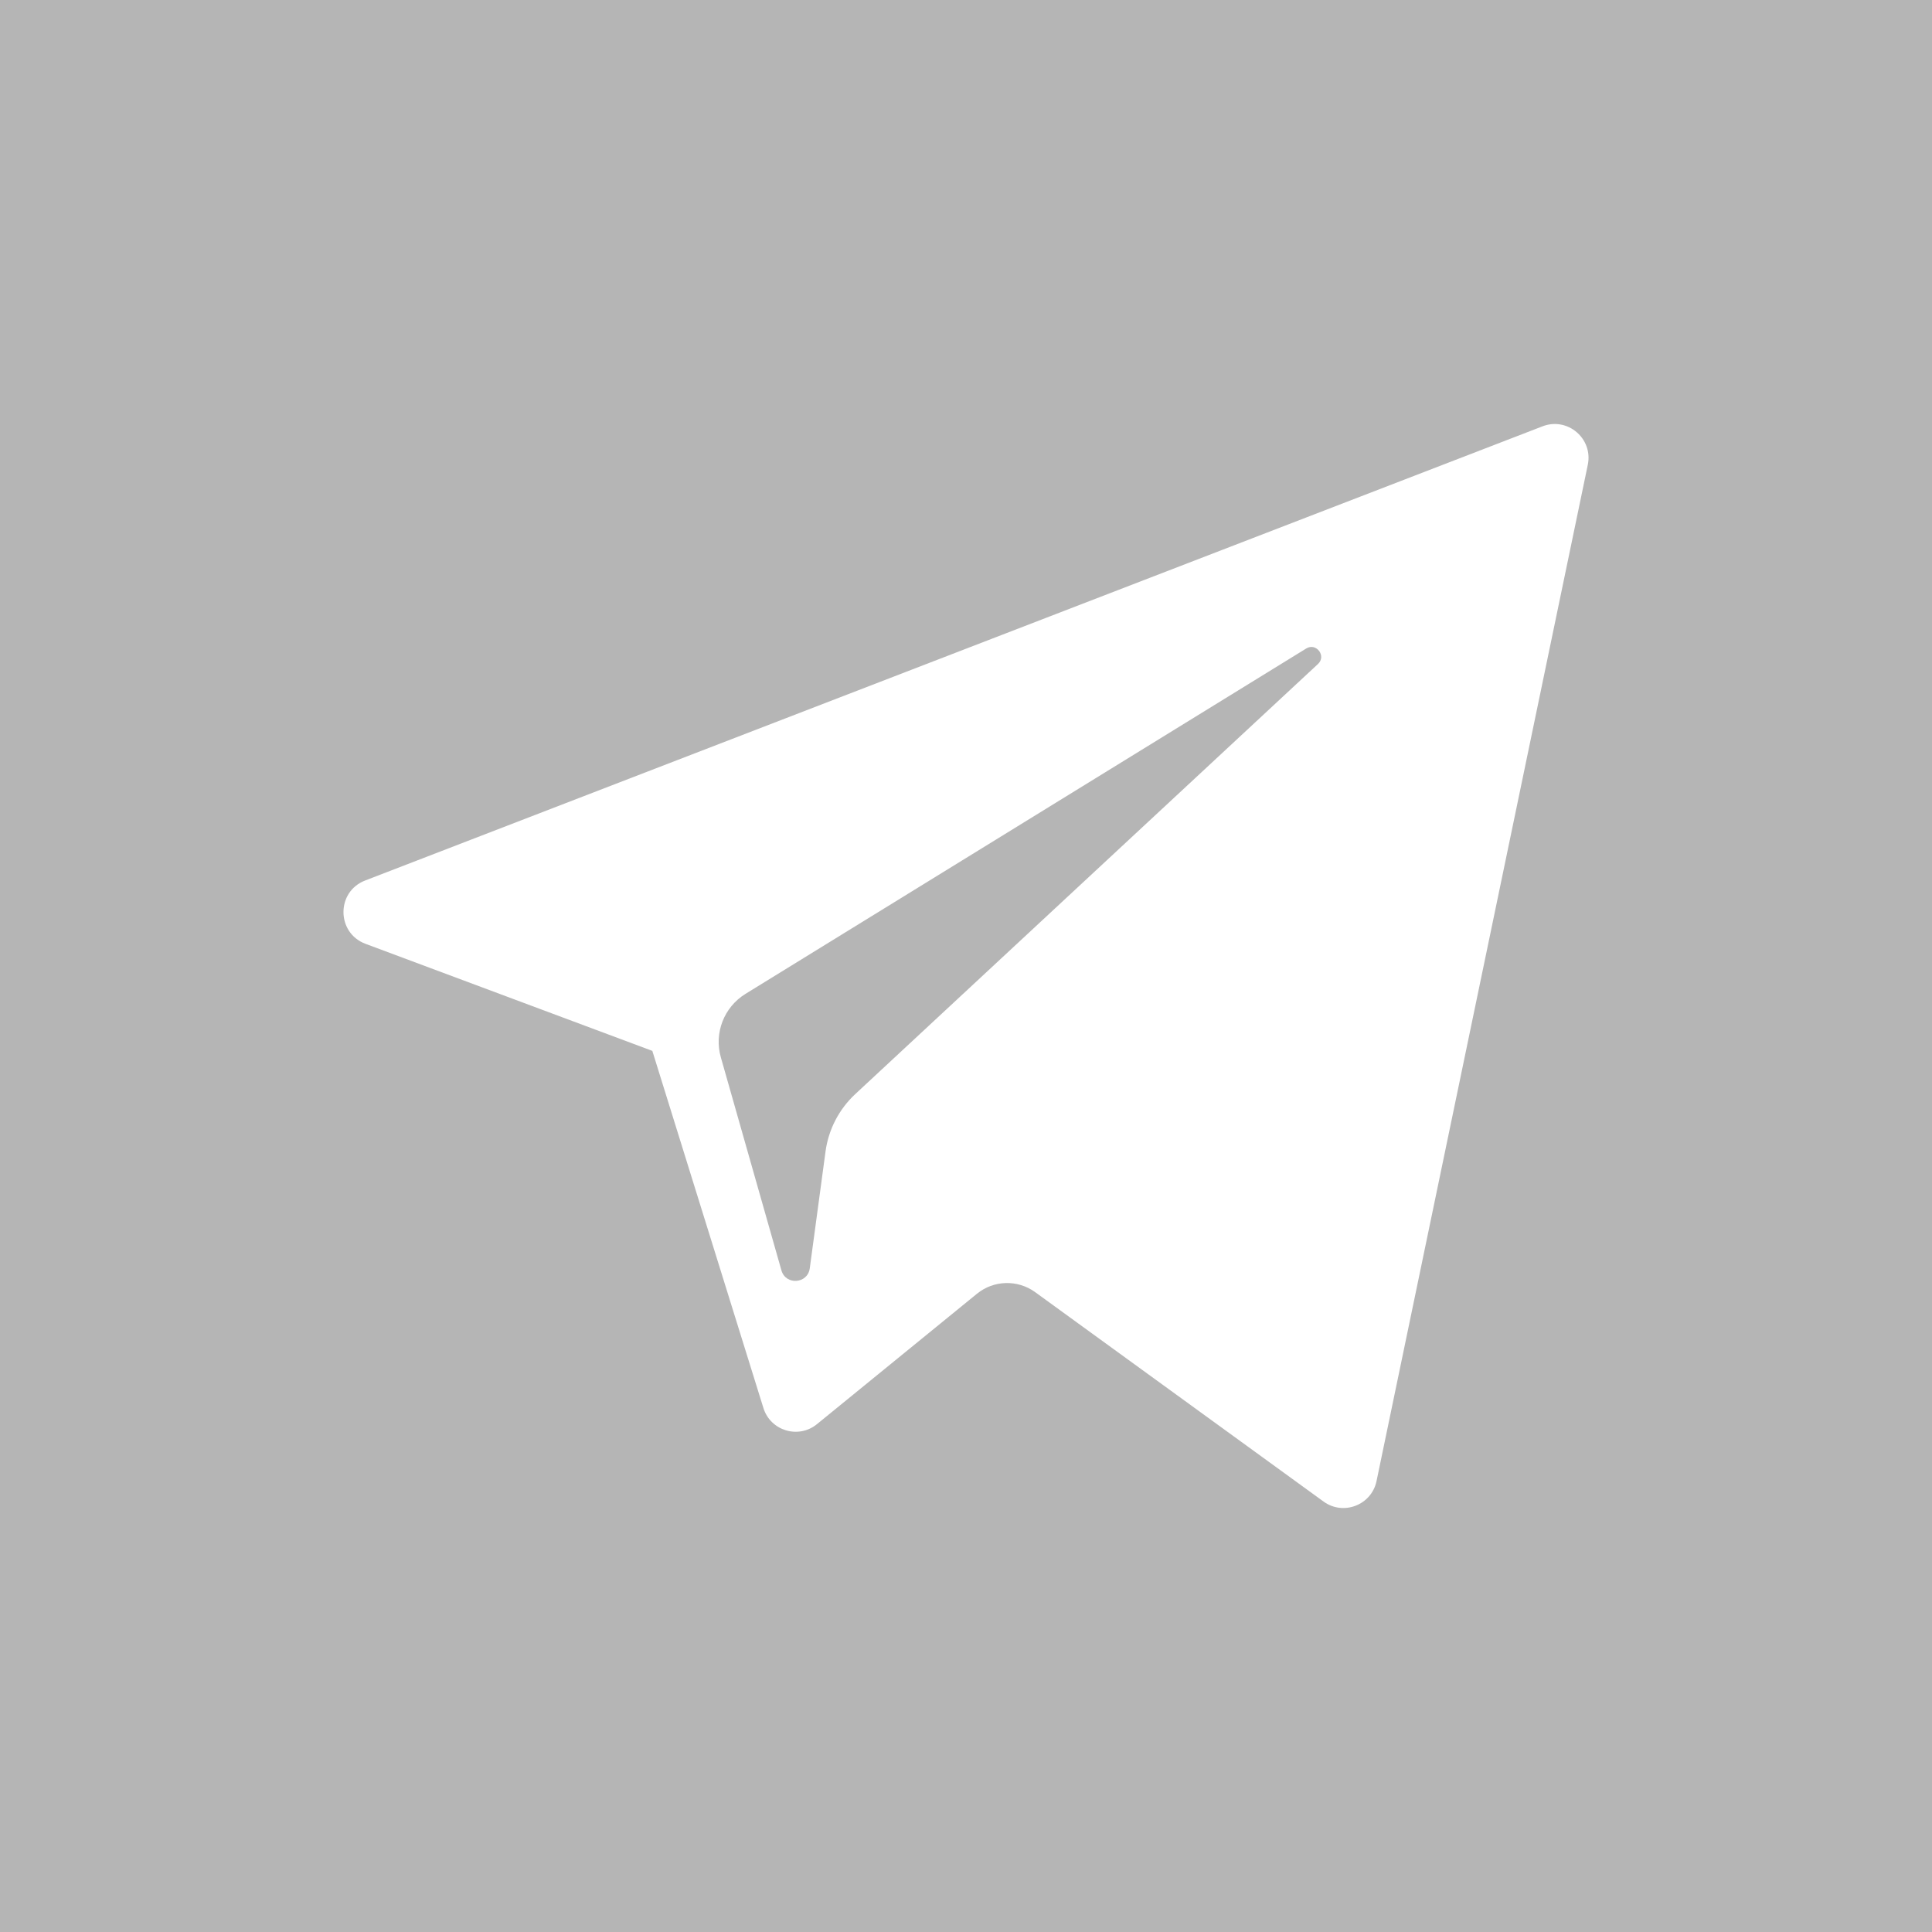 <?xml version="1.0" encoding="UTF-8"?> <svg xmlns="http://www.w3.org/2000/svg" width="45" height="45" viewBox="0 0 45 45" fill="none"><g filter="url(#filter0_b_172_32)"><rect width="45" height="45" fill="#1F1F1F" fill-opacity="0.33"></rect></g><path d="M8.512 21.983L15.194 24.477L17.781 32.794C17.946 33.327 18.598 33.524 19.03 33.17L22.755 30.134C23.145 29.816 23.701 29.8 24.11 30.096L30.828 34.974C31.29 35.31 31.945 35.056 32.062 34.498L36.983 10.825C37.109 10.214 36.51 9.705 35.928 9.93L8.504 20.509C7.828 20.77 7.834 21.728 8.512 21.983ZM17.364 23.149L30.424 15.105C30.658 14.961 30.9 15.279 30.698 15.466L19.92 25.484C19.541 25.837 19.297 26.309 19.228 26.821L18.861 29.542C18.812 29.905 18.302 29.941 18.201 29.59L16.79 24.628C16.628 24.062 16.863 23.458 17.364 23.149Z" fill="white"></path><defs><filter id="filter0_b_172_32" x="-16.3" y="-16.3" width="77.6" height="77.6" filterUnits="userSpaceOnUse" color-interpolation-filters="sRGB"><feFlood flood-opacity="0" result="BackgroundImageFix"></feFlood><feGaussianBlur in="BackgroundImageFix" stdDeviation="8.15"></feGaussianBlur><feComposite in2="SourceAlpha" operator="in" result="effect1_backgroundBlur_172_32"></feComposite><feBlend mode="normal" in="SourceGraphic" in2="effect1_backgroundBlur_172_32" result="shape"></feBlend></filter></defs></svg> 
